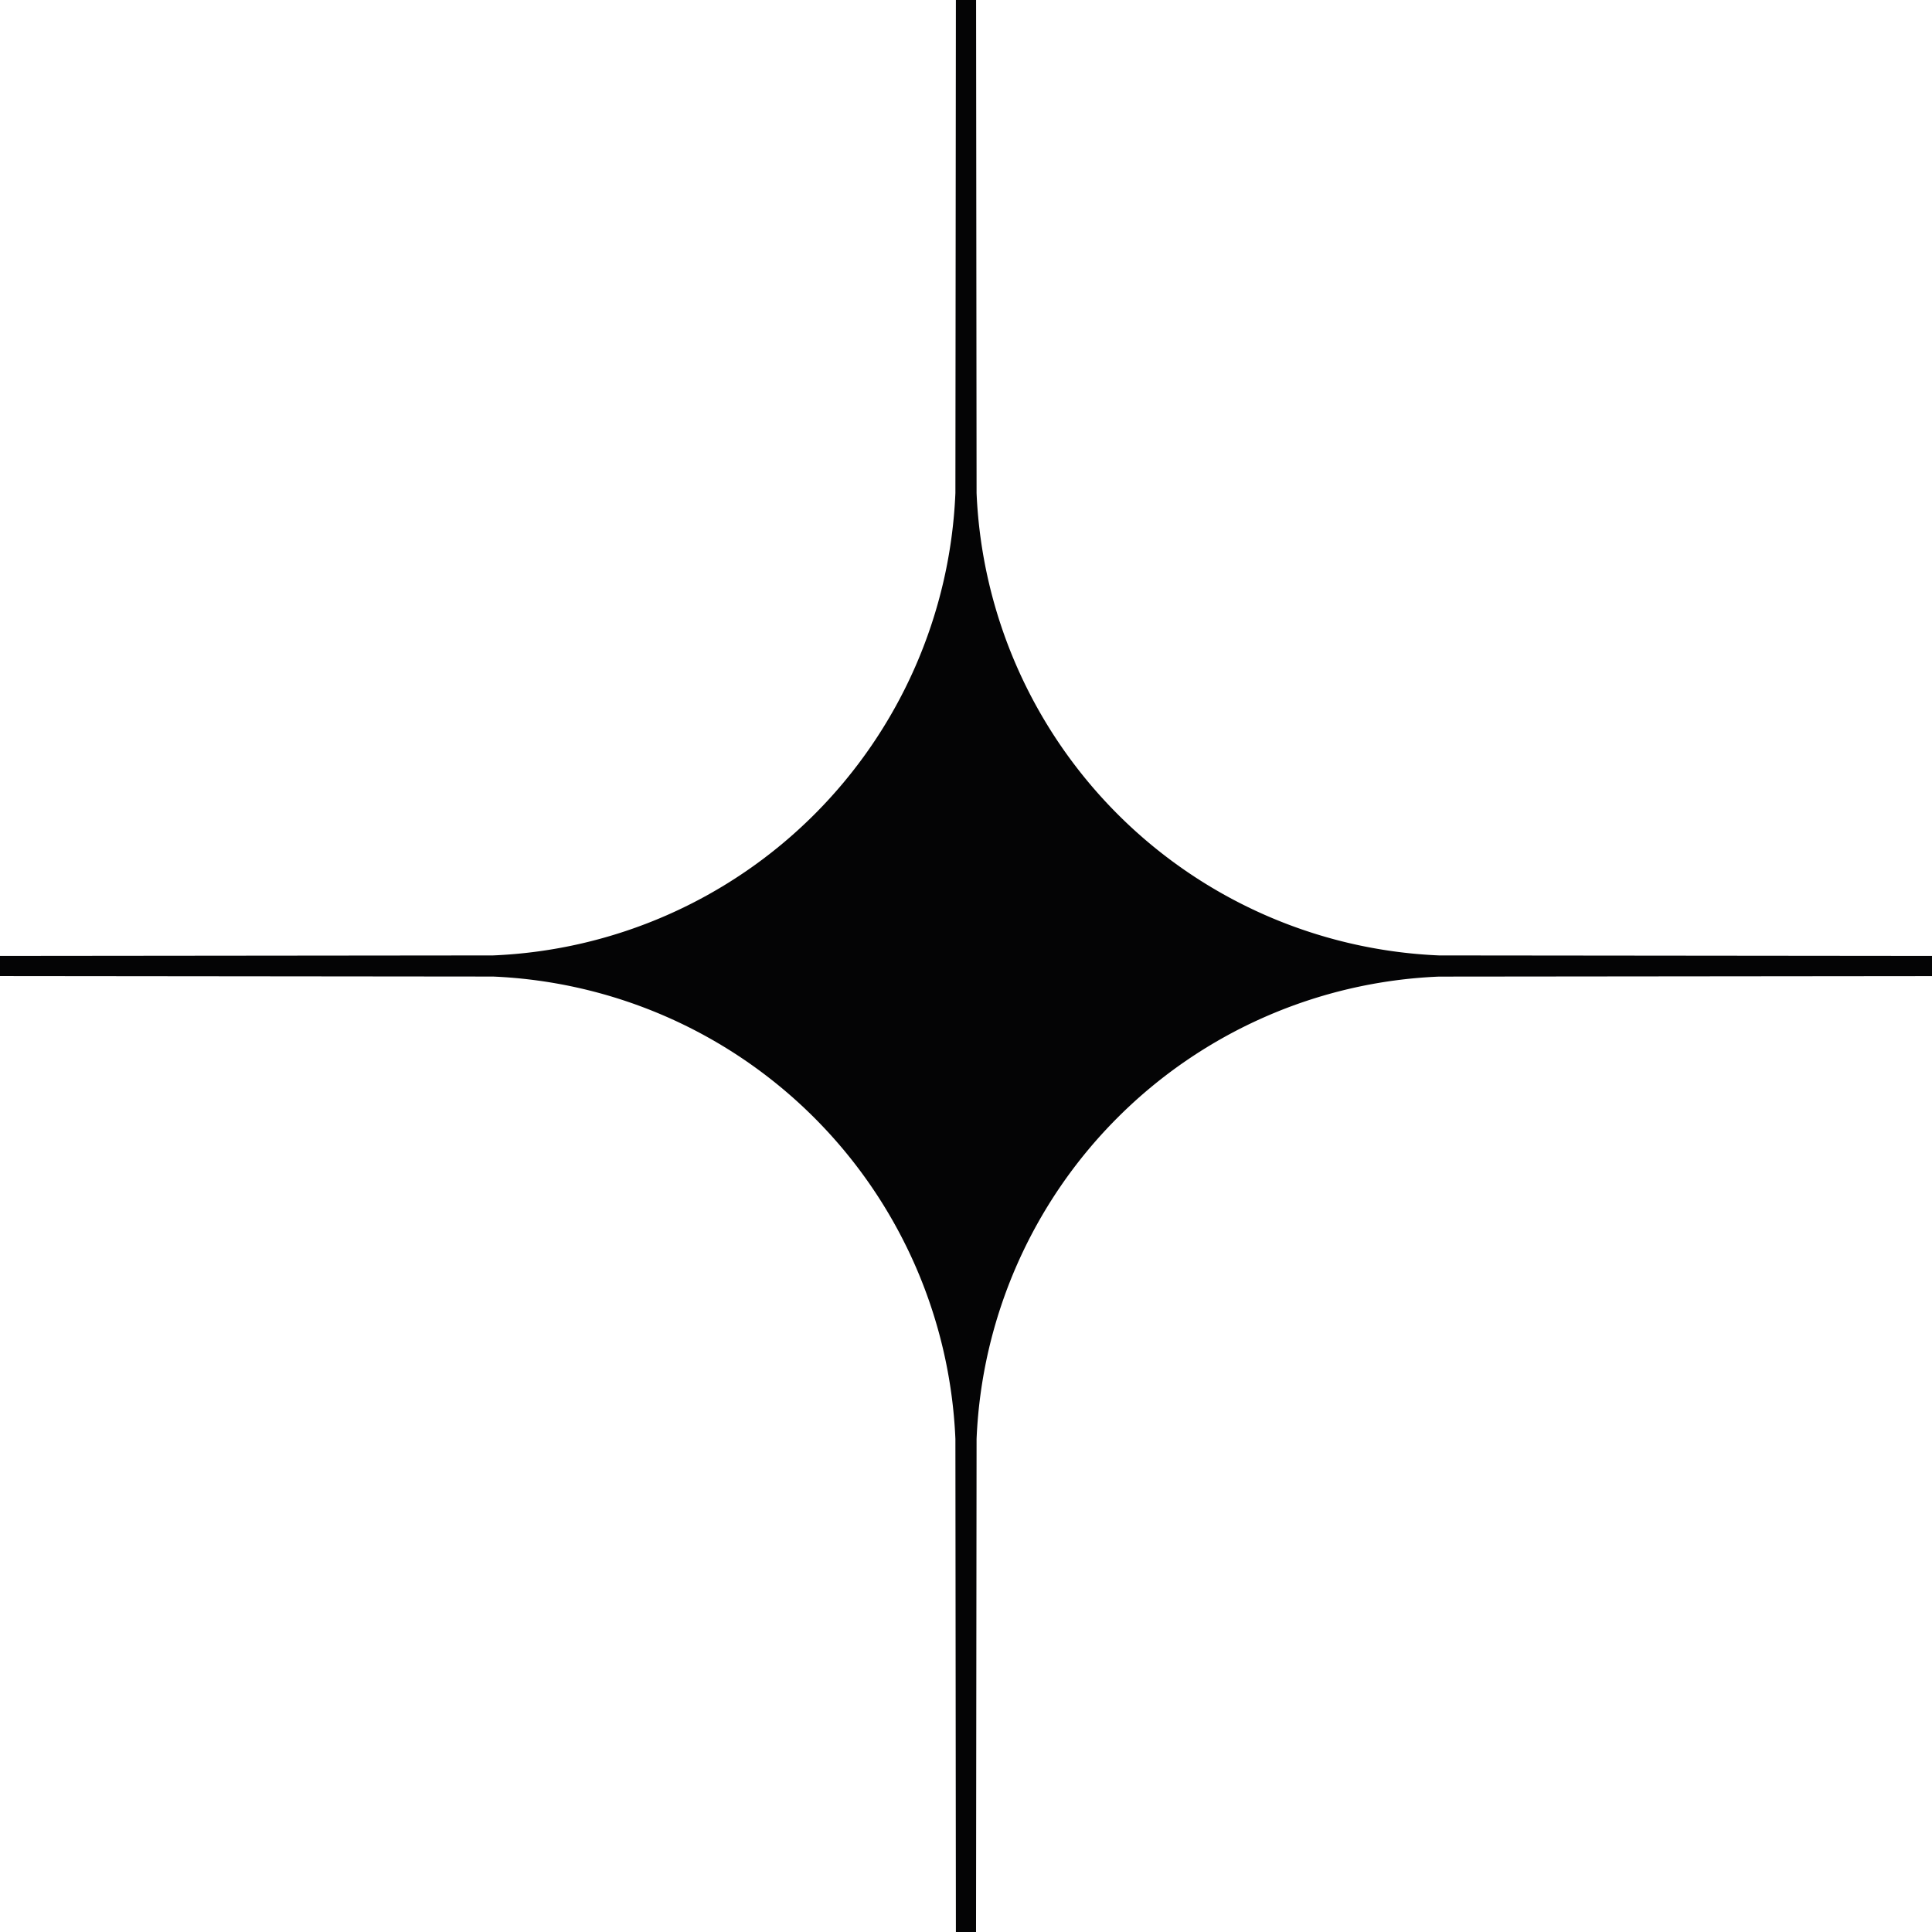 <svg xmlns="http://www.w3.org/2000/svg" viewBox="0 0 78.087 78.087" height="78.087" width="78.087"><path fill="#040405" transform="translate(-1488 -1488)" d="M1527.471,1546.159a19.517,19.517,0,0,1,18.688-18.687l19.928-.02v-.816l-19.928-.02a19.538,19.538,0,0,1-18.688-18.688l-.02-19.928h-.816l-.02,19.928a19.516,19.516,0,0,1-18.688,18.688l-19.928.02v.814l19.928.02a19.538,19.538,0,0,1,18.688,18.688l.02,19.929h.814Z"></path></svg>